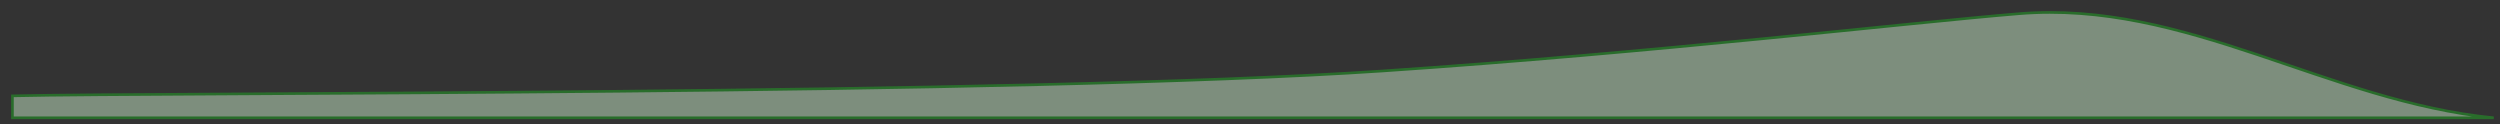 <?xml version="1.0" encoding="utf-8"?>
<svg xmlns="http://www.w3.org/2000/svg" fill="none" height="100%" overflow="visible" preserveAspectRatio="none" style="display: block;" viewBox="0 0 201 10" width="100%">
<rect x="0" y="0" width="201" height="10" fill="#333333" stroke="none"/>
<g id="Vector 385" opacity="0.5" style="mix-blend-mode:multiply">
<path d="M1 9.471V7.707C13.152 7.419 81.856 7.681 111.196 5.705C132.903 4.243 153.404 1.838 162.302 1.104C175.762 -0.008 187.16 8.161 200.494 9.471H1Z" fill="white" fill-opacity="0.2"/>
<path d="M1 9.471V7.707C13.152 7.419 81.856 7.681 111.196 5.705C132.903 4.243 153.404 1.838 162.302 1.104C175.762 -0.008 187.16 8.161 200.494 9.471H1Z" fill="#C7E9C8"/>
<path d="M1 9.471V7.707C13.152 7.419 81.856 7.681 111.196 5.705C132.903 4.243 153.404 1.838 162.302 1.104C175.762 -0.008 187.16 8.161 200.494 9.471H1Z" stroke="#1FA824" stroke-width="0.212"/>
</g>
</svg>